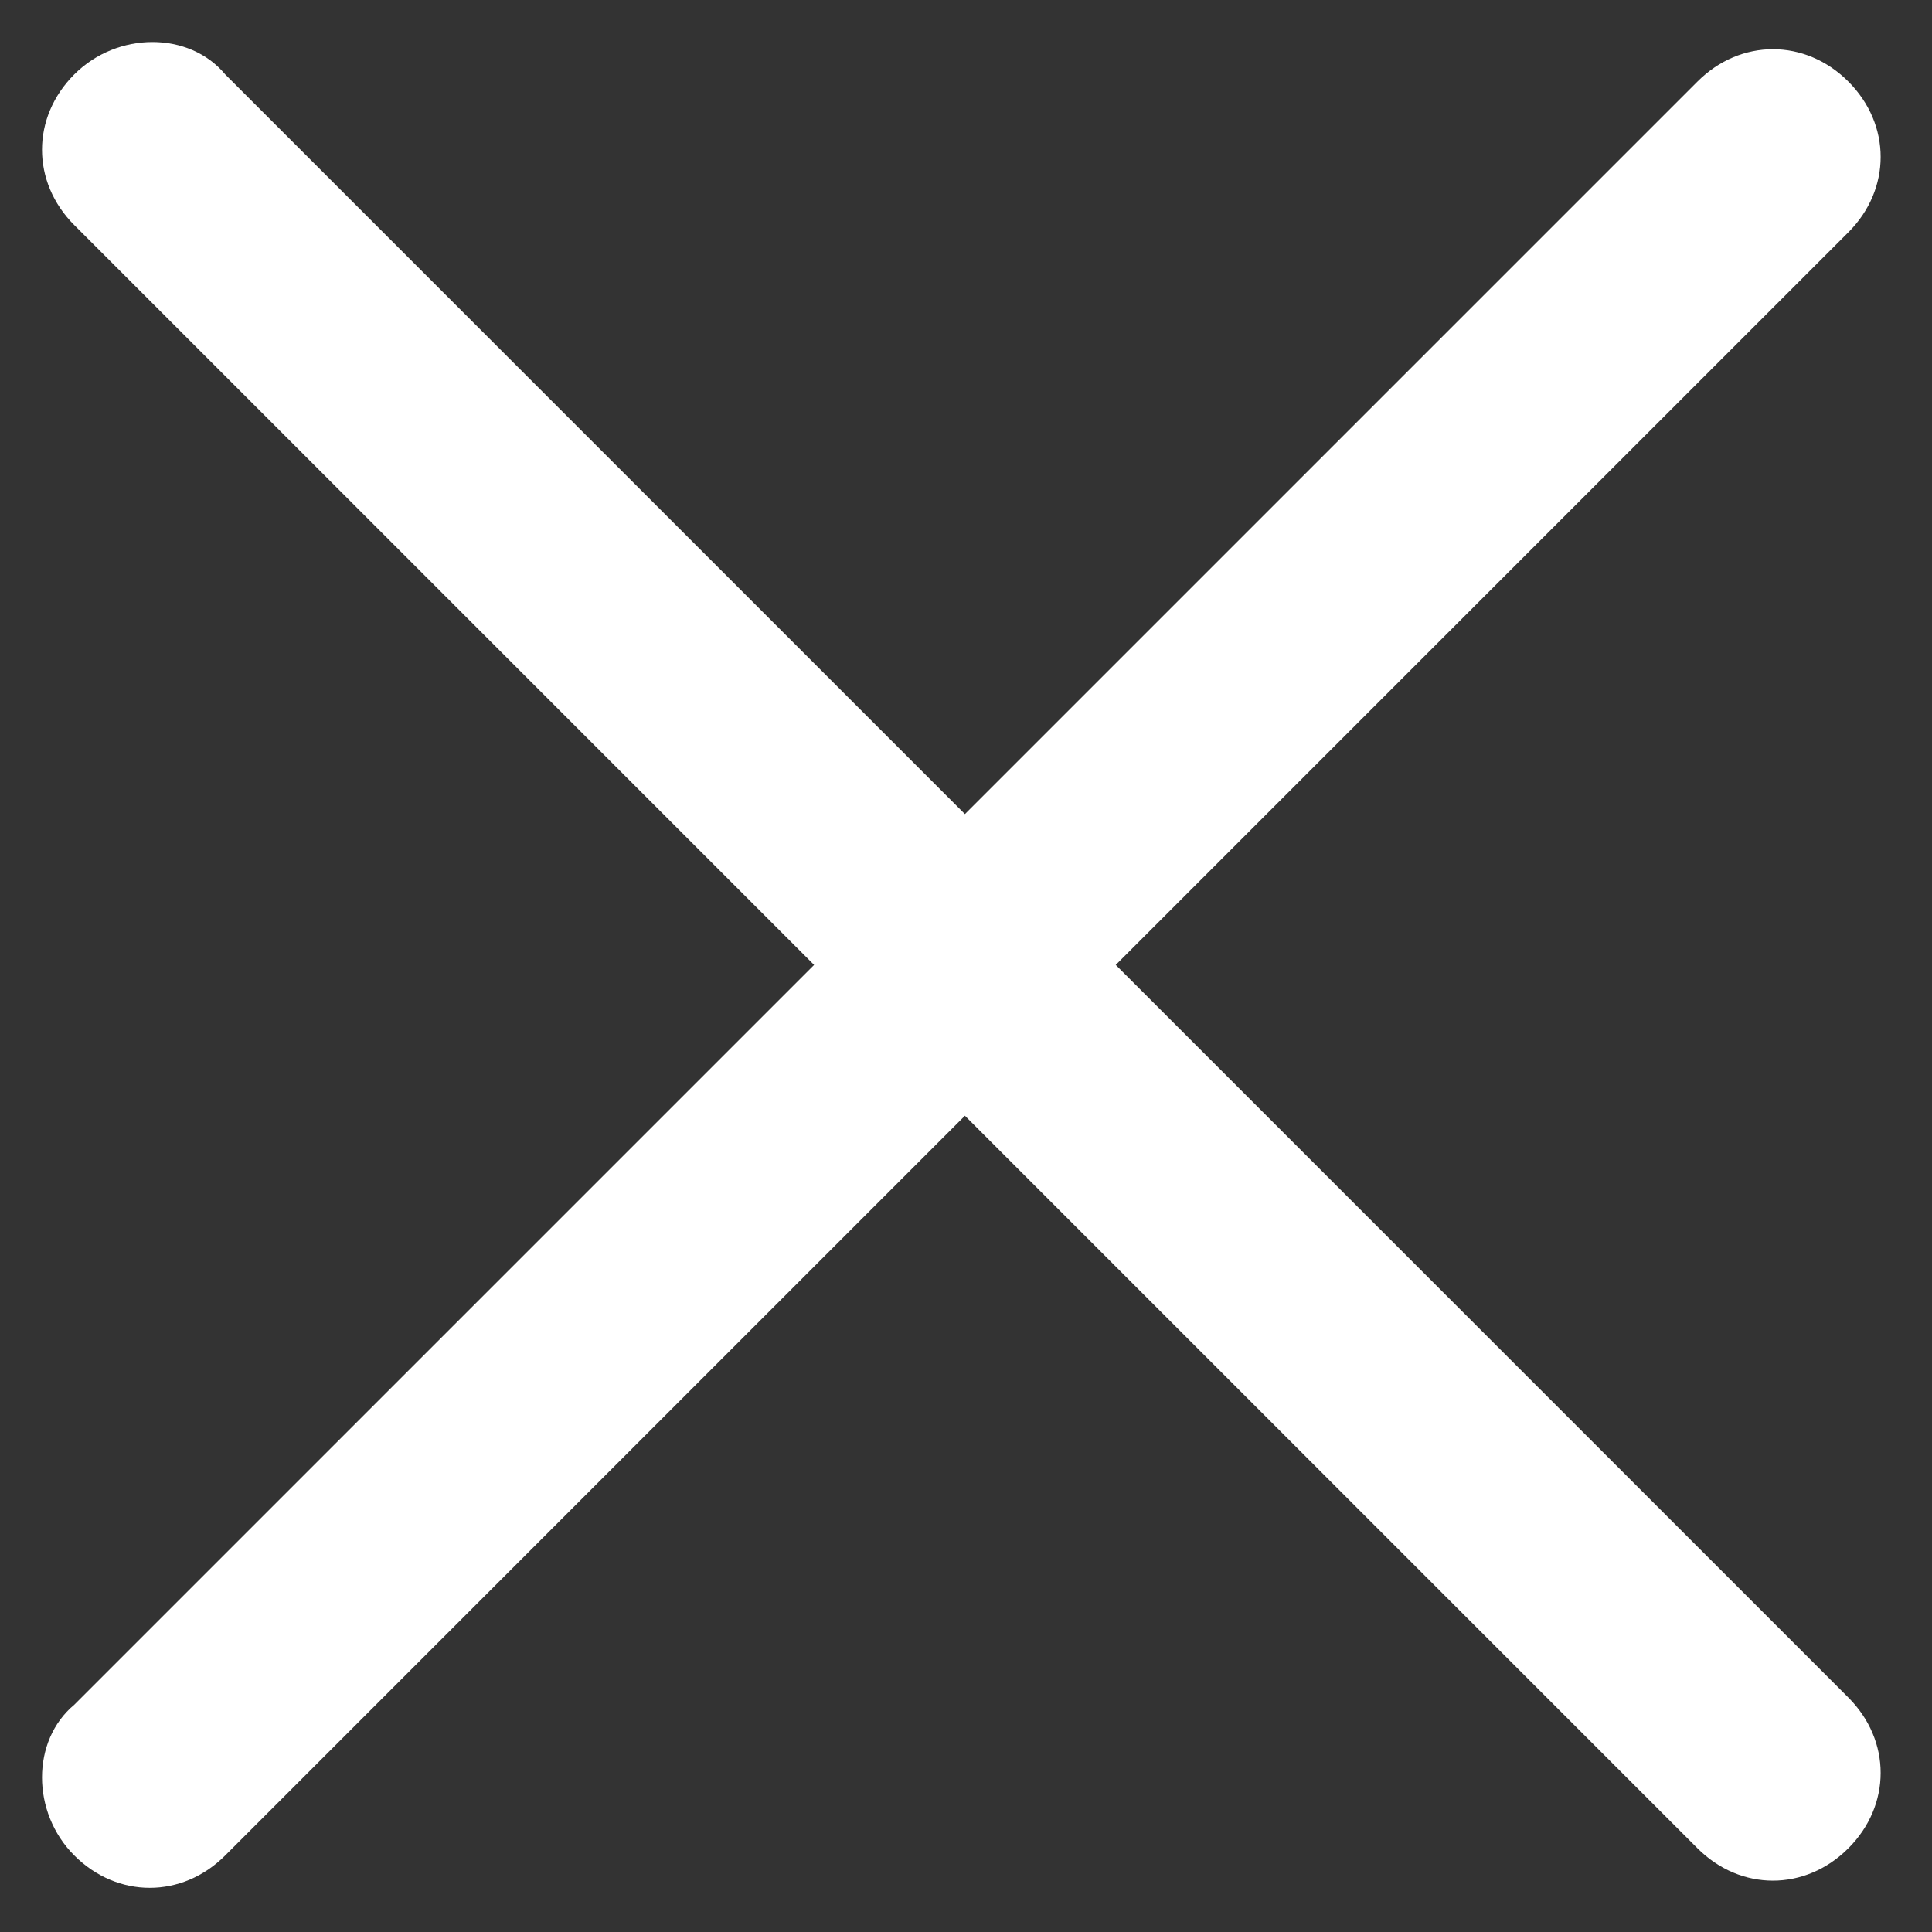 <?xml version="1.0" encoding="utf-8"?>
<!-- Generator: Adobe Illustrator 28.0.0, SVG Export Plug-In . SVG Version: 6.00 Build 0)  -->
<svg version="1.1" id="Livello_1" xmlns="http://www.w3.org/2000/svg" xmlns:xlink="http://www.w3.org/1999/xlink" x="0px" y="0px"
	 viewBox="0 0 26.9 26.9" style="enable-background:new 0 0 26.9 26.9;" xml:space="preserve">
<rect x="0" y="0" width="26.9" height="26.9" fill="#333333" stroke="none"/>
<style type="text/css">
	.st0{fill:#FFFFFF;}
</style>
<g id="Raggruppa_10" transform="translate(-2295.065 836.935)">
	<path id="Rettangolo_1" class="st0" d="M2296.1-813.2l22.6-22.6c0.6-0.6,1.5-0.6,2.1,0l0,0c0.6,0.6,0.6,1.5,0,2.1l-22.6,22.6
		c-0.6,0.6-1.5,0.6-2.1,0l0,0C2295.5-811.7,2295.5-812.7,2296.1-813.2z"/>
	<path id="Rettangolo_2" class="st0" d="M2298.2-835.9l22.6,22.6c0.6,0.6,0.6,1.5,0,2.1l0,0c-0.6,0.6-1.5,0.6-2.1,0l-22.6-22.6
		c-0.6-0.6-0.6-1.5,0-2.1l0,0C2296.7-836.5,2297.7-836.5,2298.2-835.9z"/>
</g>
</svg>
